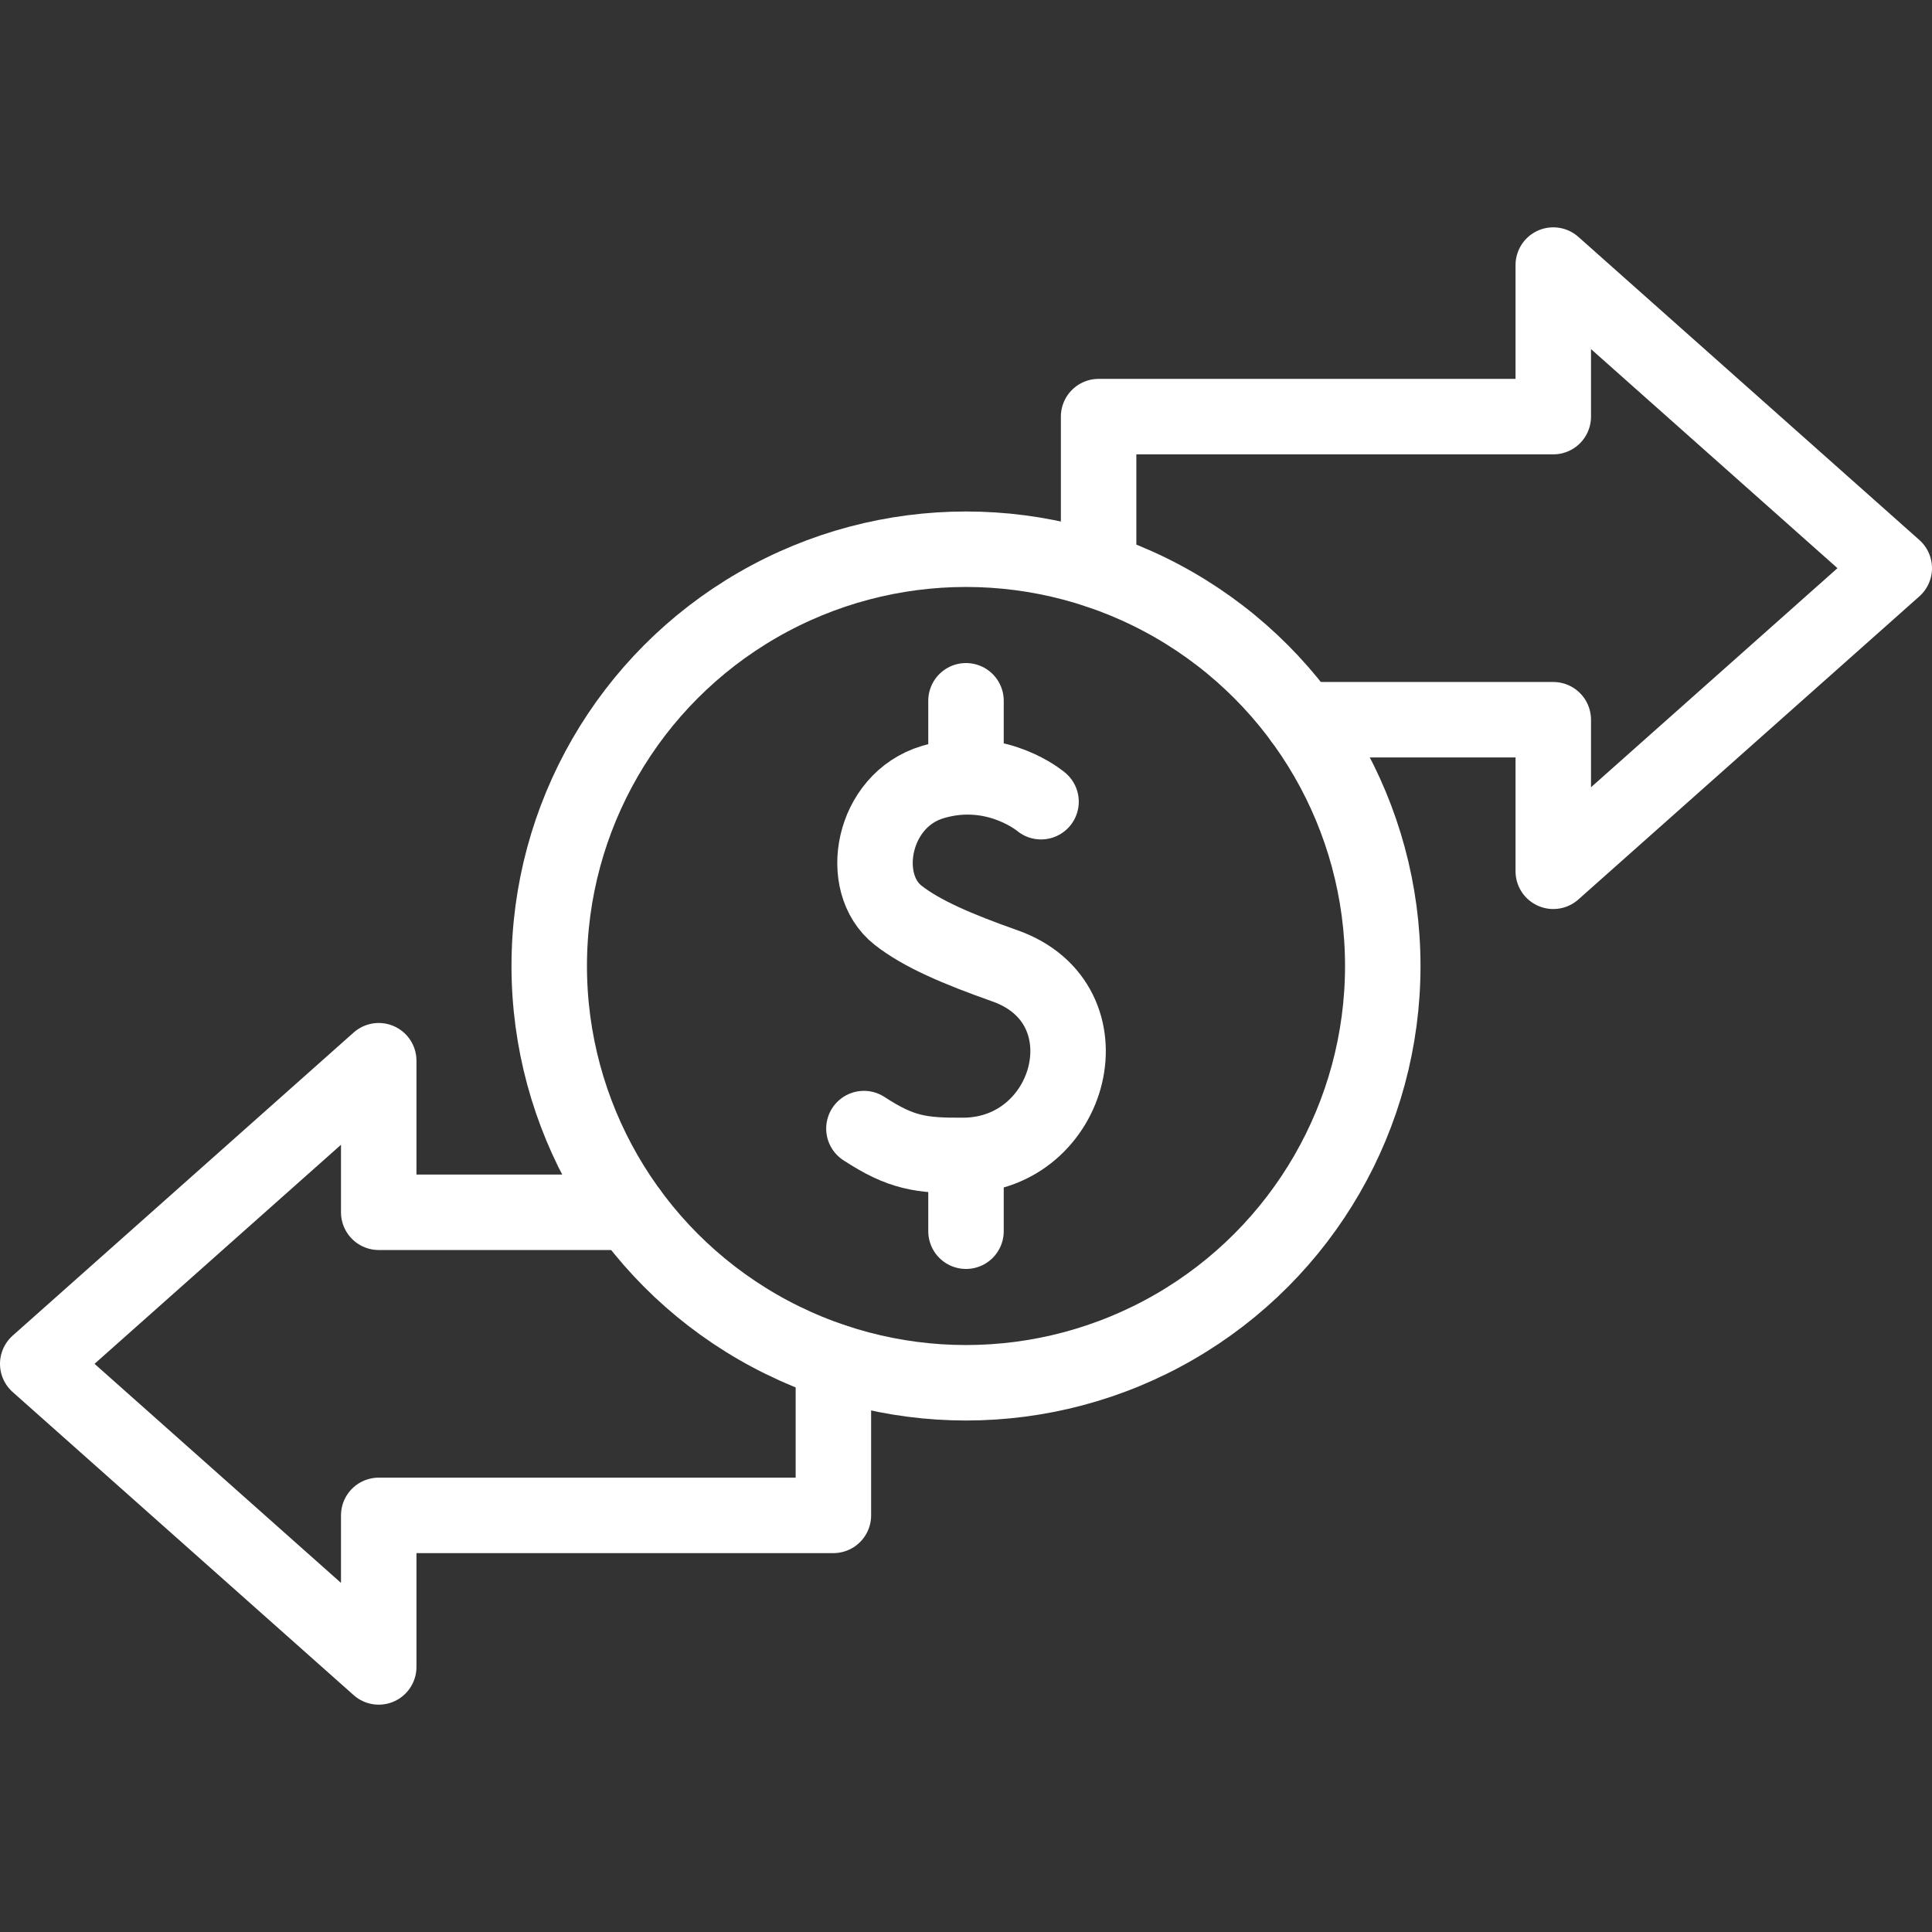 <svg xmlns="http://www.w3.org/2000/svg" version="1.1" xmlns:xlink="http://www.w3.org/1999/xlink" width="512" height="512" x="0" y="0" viewBox="0 0 512 512" style="enable-background:new 0 0 512 512" xml:space="preserve"><rect x="0" y="0" width="512" height="512" fill="#333333" stroke="none"/><g><path d="m275.887 212.459-.085-.07-.132-.105c-1.692-1.329-13.124-9.655-28.548-5.009-16.019 4.826-19.997 26.744-9.111 35.282 6.251 4.903 15.656 8.933 28.331 13.414 28.369 10.028 17.882 50.036-10.975 50.228-11.261.075-16.526-.64-26.419-7.112M256 185.714v20.082M256 306.204v20.082" style="stroke-width:20;stroke-linecap:round;stroke-linejoin:round;stroke-miterlimit:10;" fill="none" stroke="#ffffff" stroke-width="20" stroke-linecap="round" stroke-linejoin="round" stroke-miterlimit="10" data-original="#000000" opacity="1"></path><circle cx="256" cy="256" r="110.449" style="stroke-width:20;stroke-linecap:round;stroke-linejoin:round;stroke-miterlimit:10;" fill="none" stroke="#ffffff" stroke-width="20" stroke-linecap="round" stroke-linejoin="round" stroke-miterlimit="10" data-original="#000000" opacity="1"></circle><path d="M345.112 190.735h66.521v40.163L502 150.571l-90.367-80.326v40.163h-120.49v40.856M166.888 321.265h-66.521v-40.163L10 361.429l90.367 80.326v-40.163h120.49v-40.856" style="stroke-width:20;stroke-linecap:round;stroke-linejoin:round;stroke-miterlimit:10;" fill="none" stroke="#ffffff" stroke-width="20" stroke-linecap="round" stroke-linejoin="round" stroke-miterlimit="10" data-original="#000000" opacity="1"></path></g></svg>